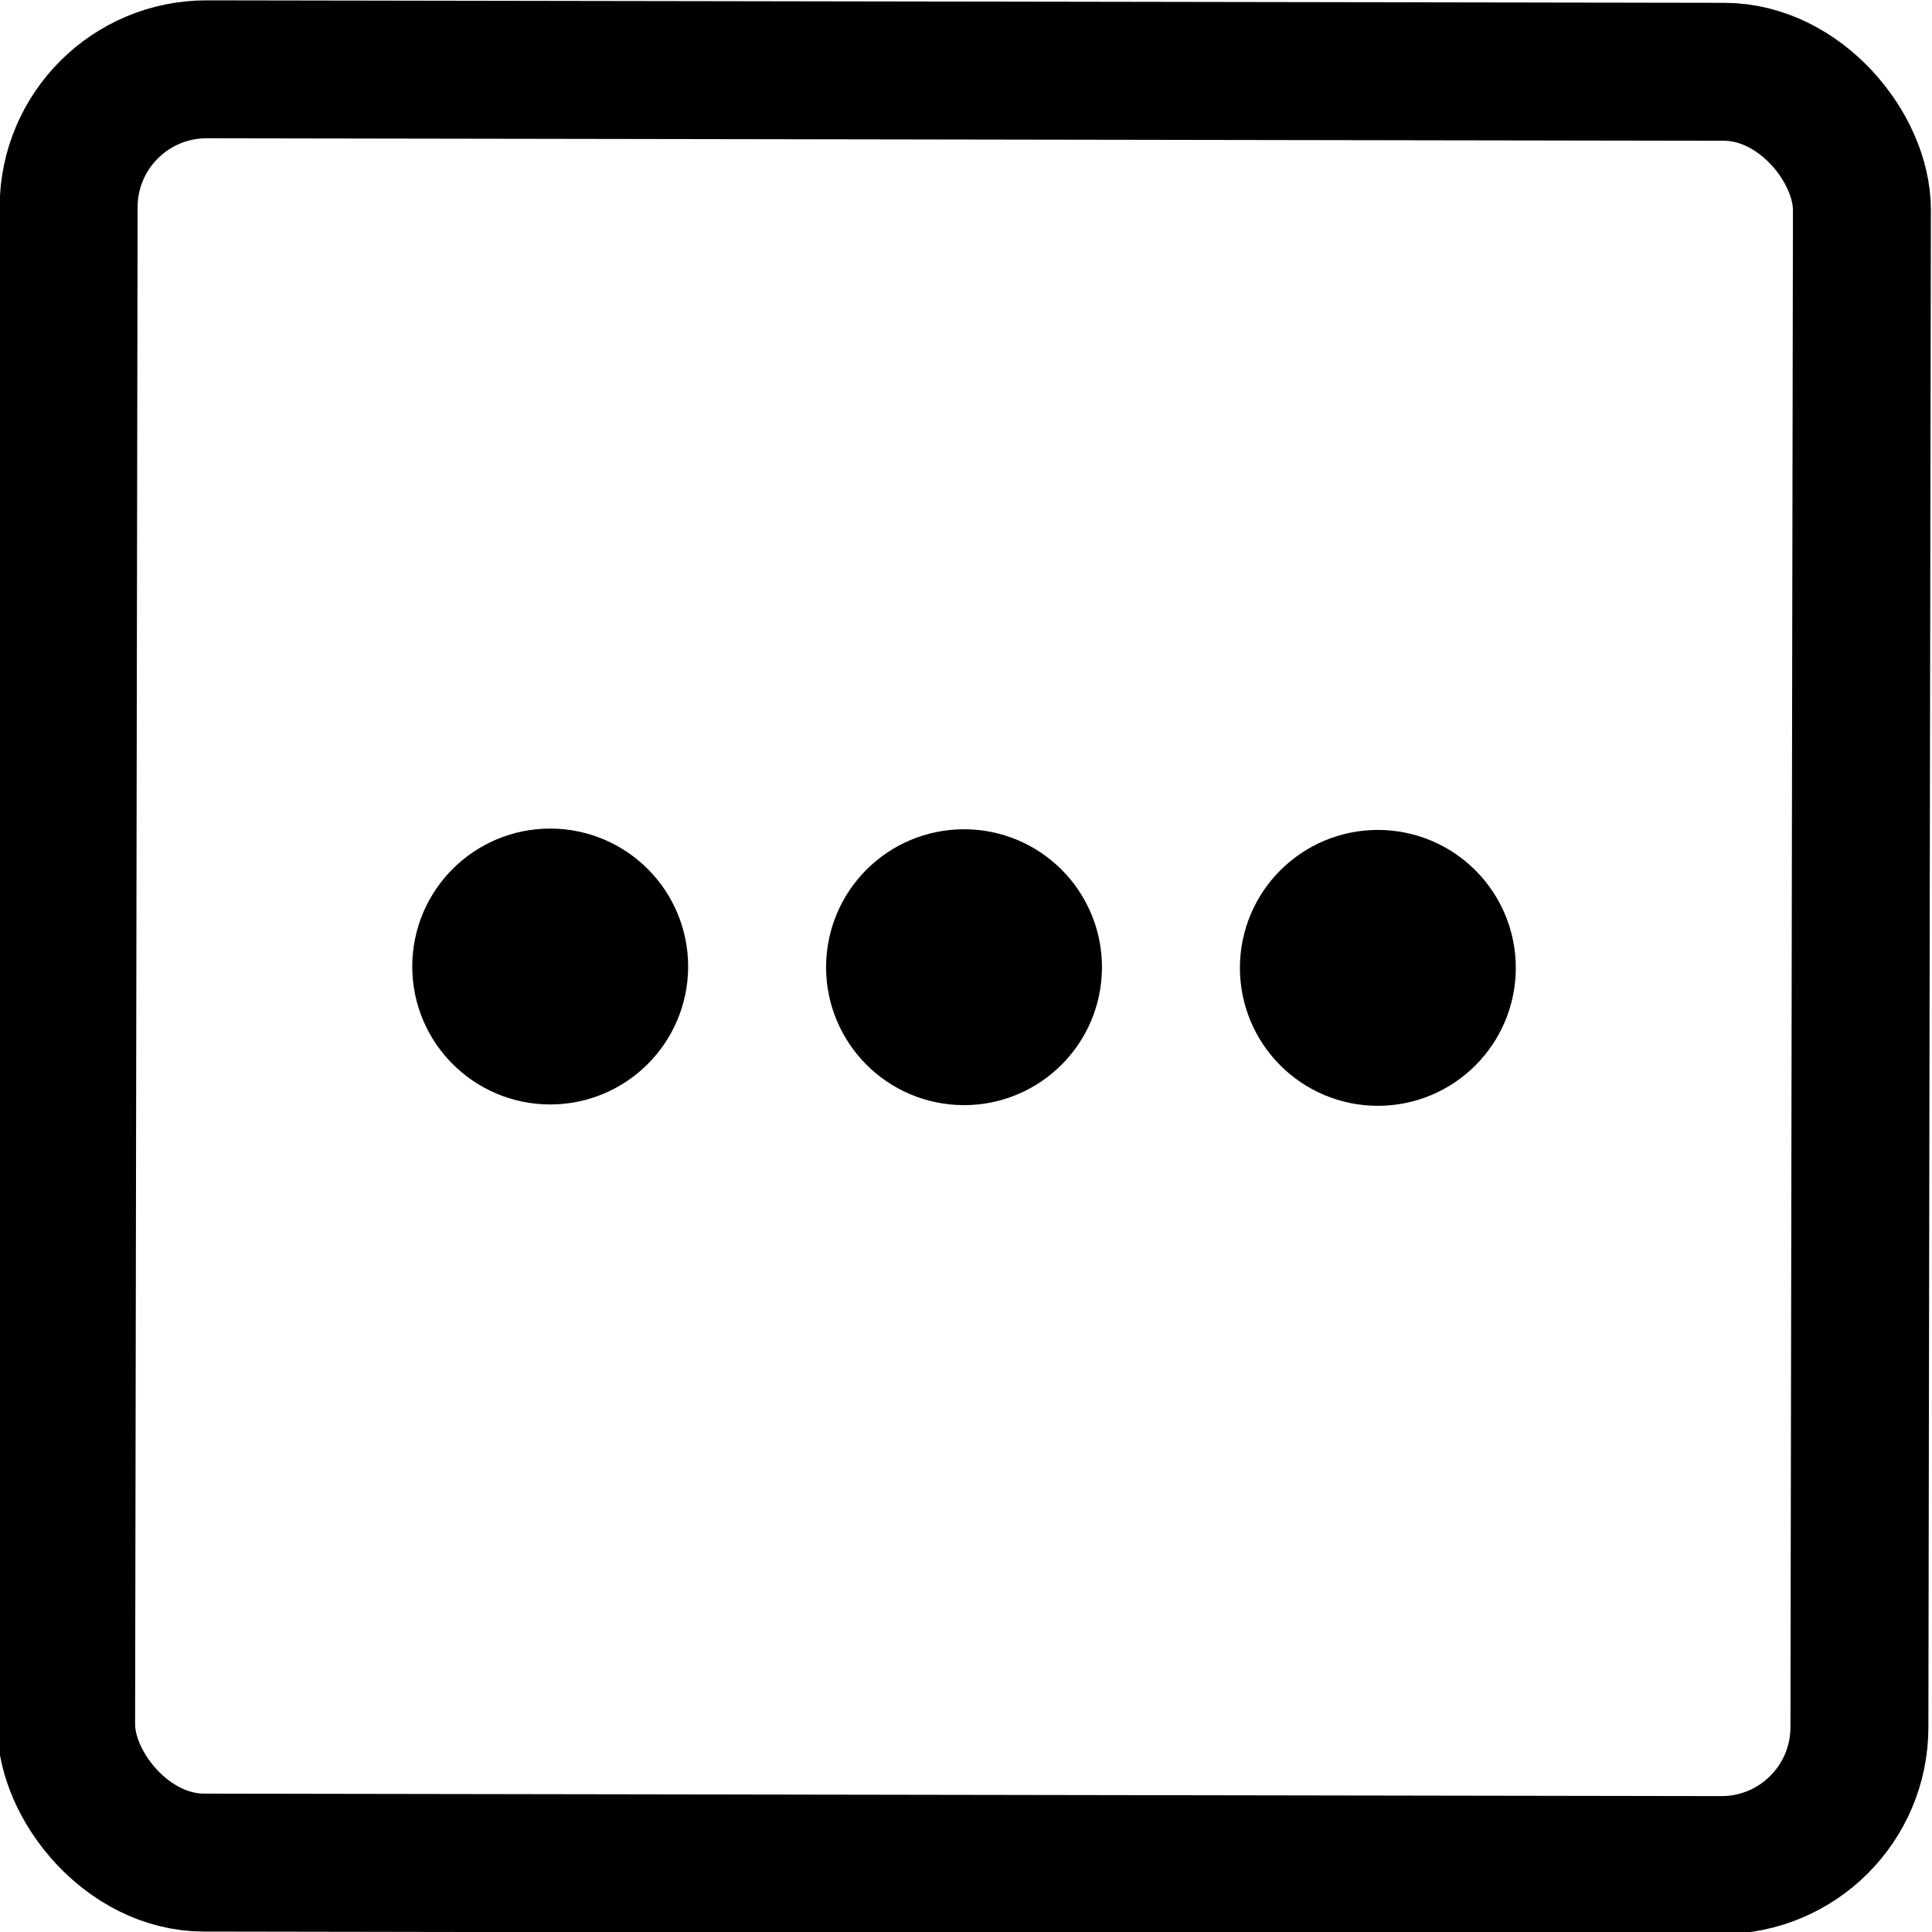 <svg xmlns="http://www.w3.org/2000/svg" viewBox="0 0 15 15" height="15" width="15"><g fill="none" stroke="currentColor" stroke-linecap="round" stroke-linejoin="round" transform="rotate(.094) scale(1.071)"><rect x=".5" y=".5" width="13" height="13" rx="1"/><circle cx="7" cy="7" r=".5"/><circle cx="4" cy="7" r=".5"/><circle cx="10" cy="7" r=".5"/></g></svg>

